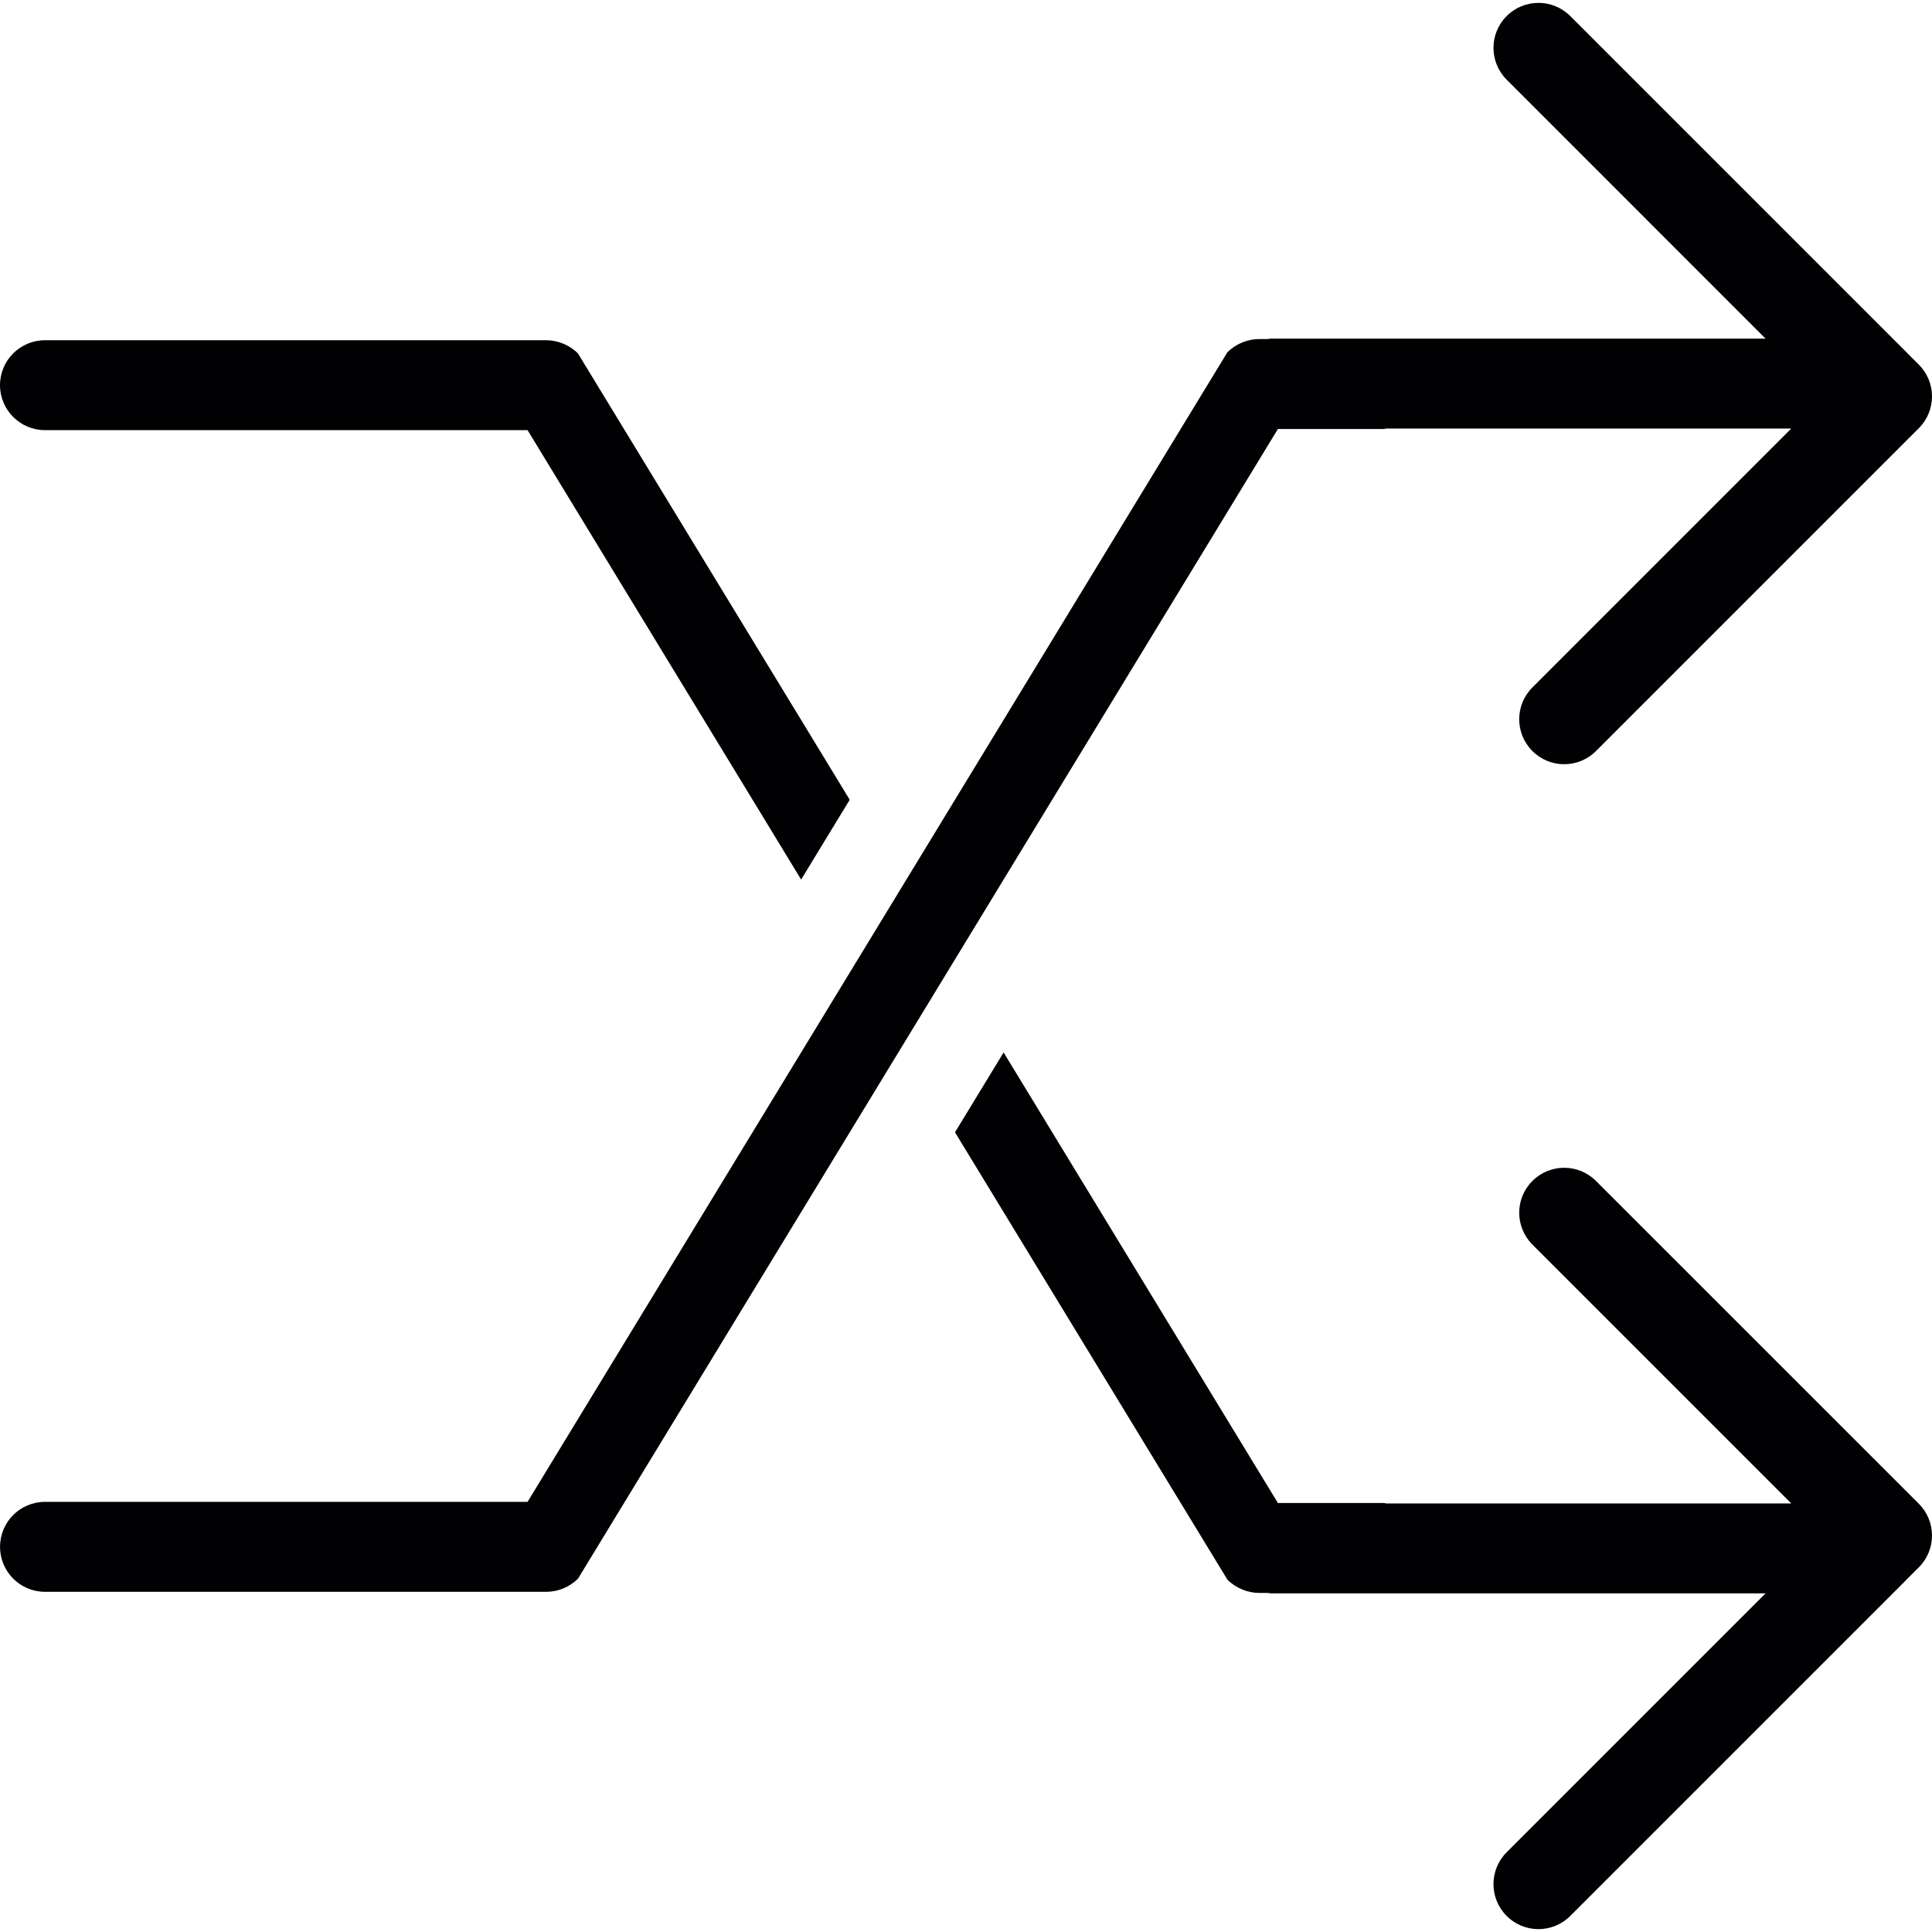 <?xml version="1.0" encoding="iso-8859-1"?>
<!-- Generator: Adobe Illustrator 18.1.1, SVG Export Plug-In . SVG Version: 6.00 Build 0)  -->
<svg version="1.1" id="Capa_1" xmlns="http://www.w3.org/2000/svg" xmlns:xlink="http://www.w3.org/1999/xlink" x="0px" y="0px"
	 viewBox="0 0 349.179 349.179" style="enable-background:new 0 0 349.179 349.179;" xml:space="preserve">
<g>
	<g>
		<path style="fill:#010002;" d="M250.108,77.539c0.154,0,0.276-0.081,0.431-0.089h73.206l-46.788,46.796
			c-3.178,3.178-3.178,8.316,0,11.494c1.585,1.585,3.666,2.382,5.747,2.382s4.162-0.797,5.747-2.382L346.789,77.4
			c3.186-3.178,3.186-8.324,0-11.502l-2.325-2.325v-0.008L283.801,2.902c-3.178-3.178-8.316-3.178-11.494,0
			c-3.178,3.17-3.178,8.316,0,11.502L319.095,61.2h-89.292c-0.244,0-0.496,0.057-0.748,0.081h-1.471
			c-1.057,0-2.113,0.211-3.105,0.626c-1,0.415-1.894,1.008-2.65,1.764L95.348,271.438H75.661H12.347H8.137
			c-4.495,0-8.129,3.633-8.129,8.129s3.633,8.129,8.129,8.129h4.211h64.199h22.167c1.057,0,2.113-0.203,3.105-0.618
			c1-0.415,1.894-1.016,2.65-1.764L230.957,77.539H250.108z"/>
		<path style="fill:#010002;" d="M288.451,213.44c-1.585-1.585-3.666-2.382-5.747-2.382c-2.081,0-4.162,0.797-5.747,2.382
			c-3.178,3.178-3.178,8.299,0,11.494l46.788,46.788h-73.206c-0.154,0-0.276-0.081-0.431-0.081h-19.151l-49.568-81.424
			l-8.787,14.428l49.235,80.855c0.756,0.764,1.65,1.349,2.65,1.764c0.992,0.415,2.048,0.634,3.105,0.634h1.471
			c0.252,0.016,0.504,0.081,0.748,0.081h89.284l-46.788,46.788c-3.178,3.194-3.178,8.332,0,11.51c3.178,3.178,8.316,3.178,11.494,0
			l60.664-60.664v-0.016l2.325-2.317c3.186-3.178,3.186-8.332,0-11.51L288.451,213.44z"/>
		<path style="fill:#010002;" d="M8.137,77.742h4.211h63.313h19.687l49.446,81.221l8.779-14.42l-49.113-80.66
			c-0.748-0.756-1.65-1.349-2.65-1.764c-0.992-0.415-2.04-0.626-3.105-0.626H76.539H12.339H8.129C3.633,61.493,0,65.134,0,69.621
			C0.008,74.1,3.642,77.742,8.137,77.742z"/>
	</g>
</g>
<g>
</g>
<g>
</g>
<g>
</g>
<g>
</g>
<g>
</g>
<g>
</g>
<g>
</g>
<g>
</g>
<g>
</g>
<g>
</g>
<g>
</g>
<g>
</g>
<g>
</g>
<g>
</g>
<g>
</g>
</svg>
